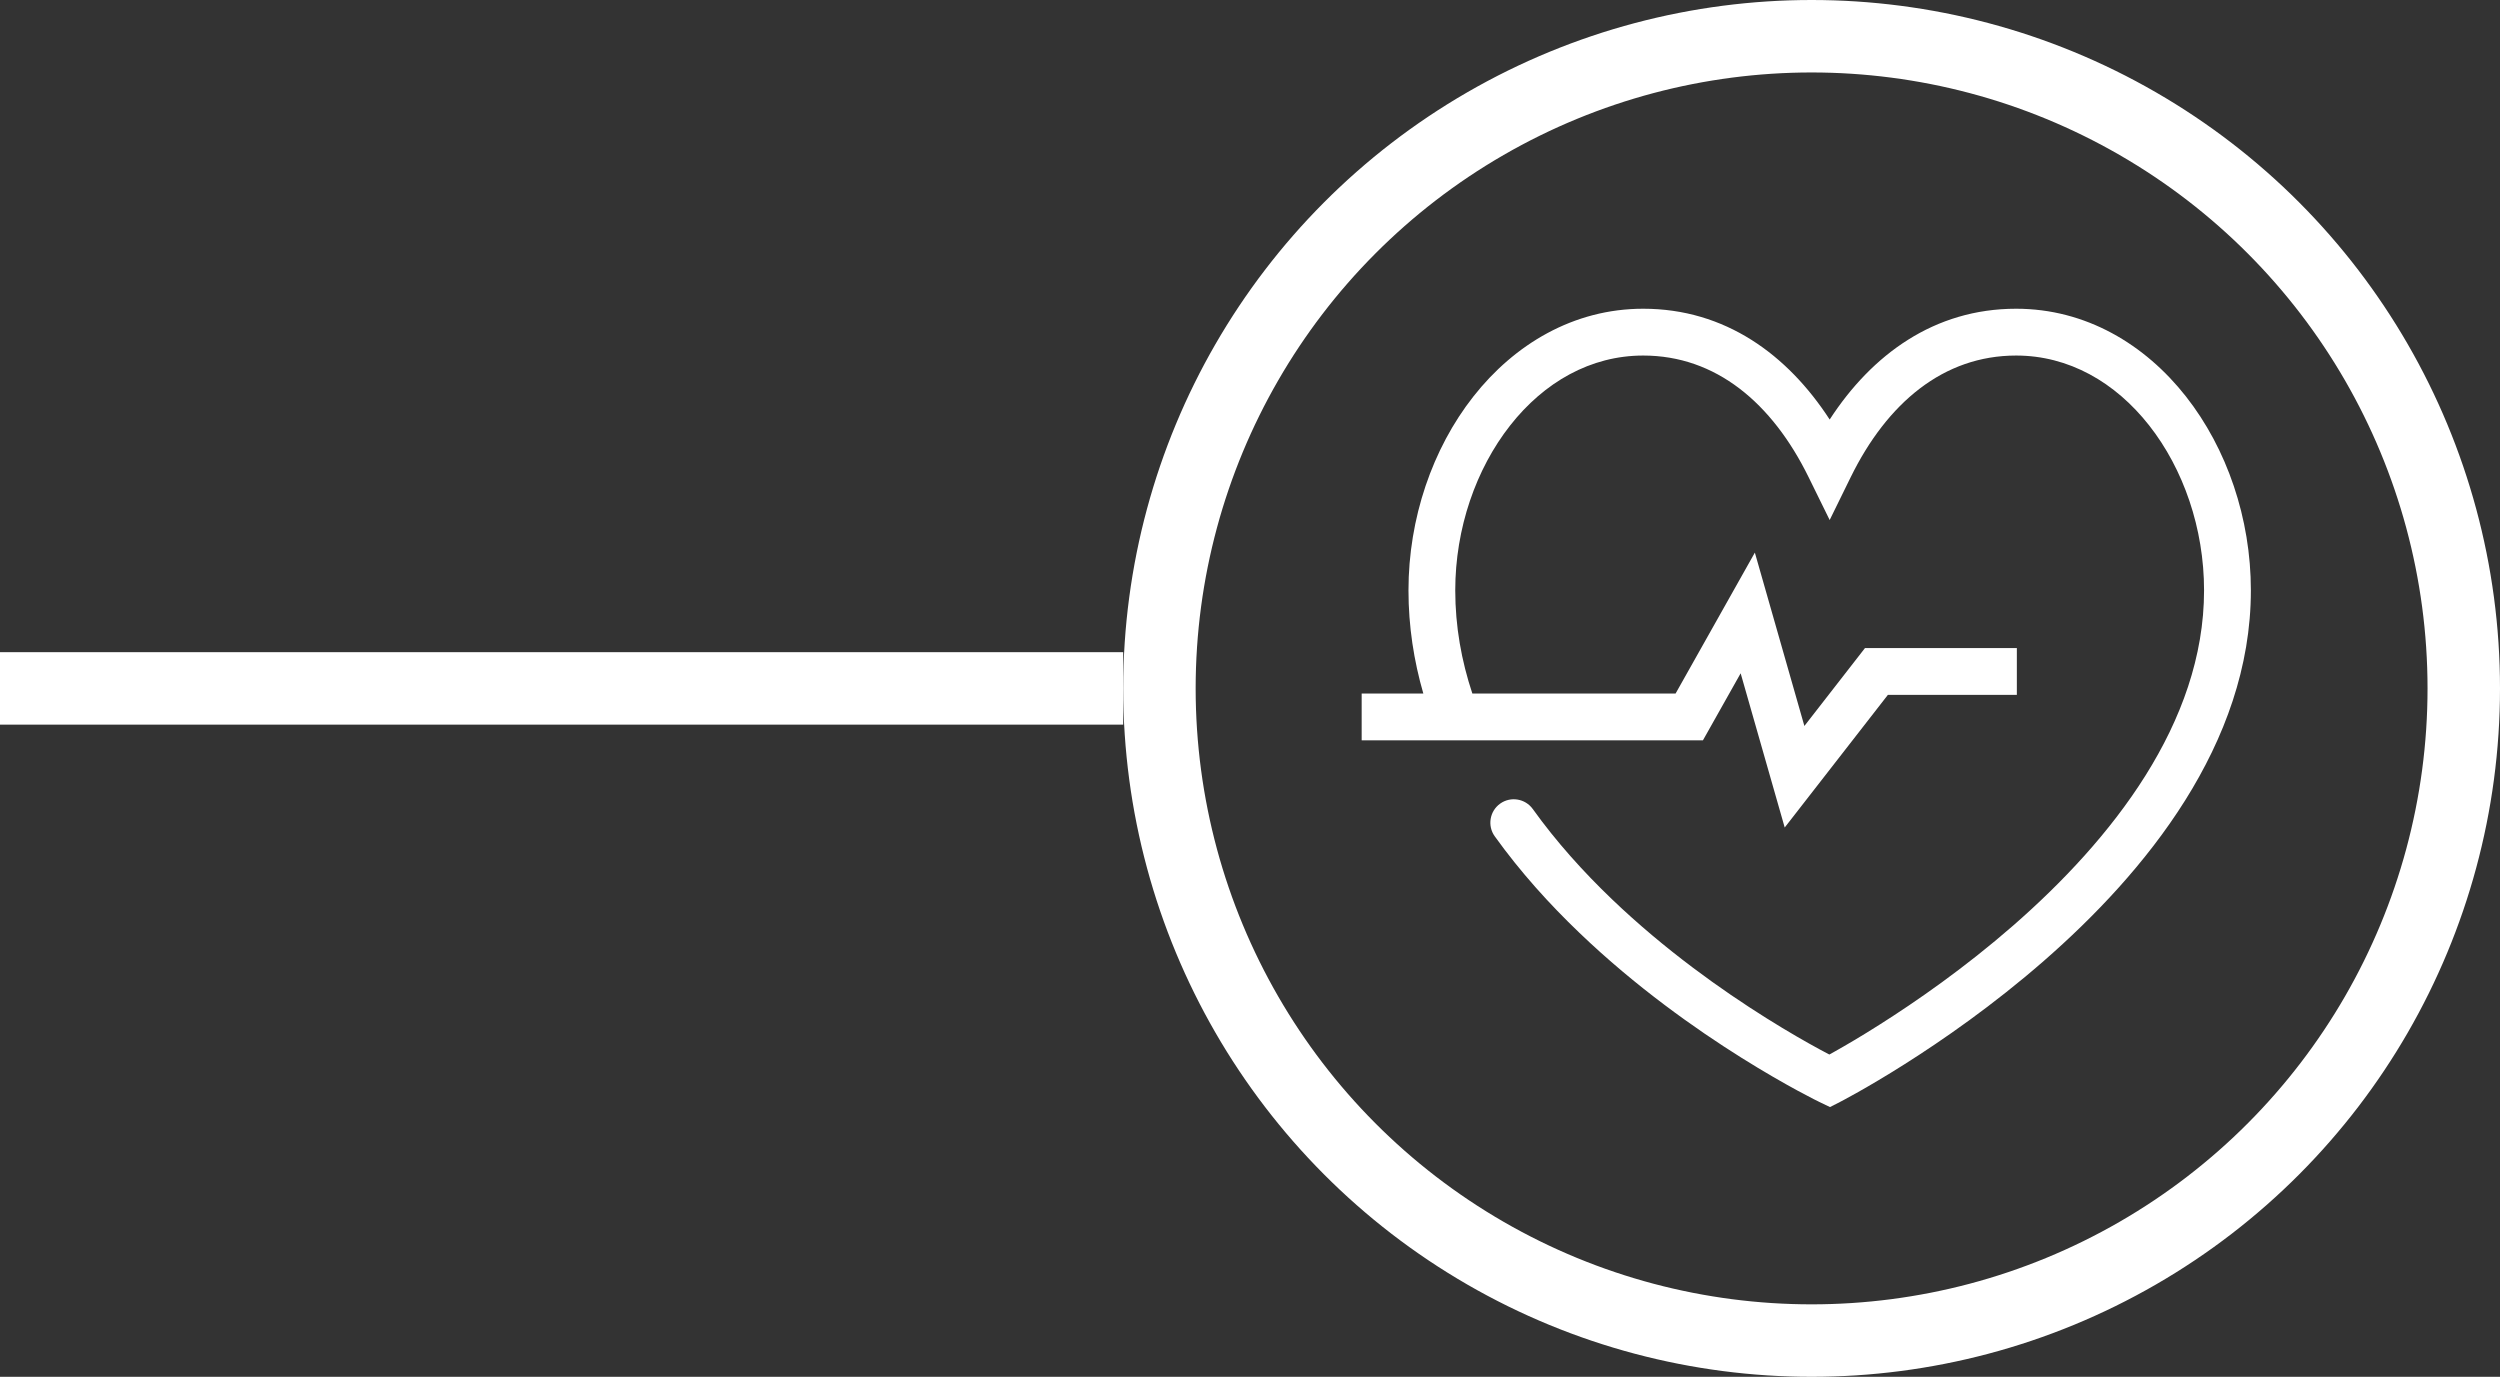 <svg xmlns="http://www.w3.org/2000/svg" fill="none" viewBox="0 0 69 38" height="38" width="69">
<rect x="0" y="0" width="69" height="38" fill="#333333" stroke="none"/>
<circle stroke-width="2" stroke="white" r="18" cy="19" cx="50"></circle>
<line stroke-width="2" stroke="white" y2="19" x2="31" y1="19"></line>
<path fill="white" d="M41.68 11.743C40.737 12.943 40.165 14.582 40.165 16.294C40.165 17.287 40.336 18.237 40.637 19.142H46.246L48.434 15.252L49.801 20.037L51.474 17.886H55.665V19.178H52.106L49.258 22.839L48.042 18.583L47.001 20.433H37.582V19.142H39.284C39.023 18.238 38.874 17.288 38.874 16.294C38.874 14.308 39.533 12.384 40.664 10.945C41.798 9.502 43.431 8.521 45.352 8.521C47.615 8.521 49.336 9.789 50.499 11.579C51.662 9.79 53.382 8.521 55.645 8.521C57.567 8.521 59.2 9.502 60.334 10.945C61.464 12.384 62.124 14.308 62.124 16.294C62.124 20.545 59.189 24.095 56.413 26.518C55.009 27.744 53.608 28.714 52.559 29.377C52.035 29.709 51.596 29.965 51.288 30.139C51.133 30.226 51.011 30.293 50.927 30.338C50.885 30.361 50.852 30.378 50.83 30.39L50.804 30.403L50.797 30.407L50.794 30.408L50.794 30.409C50.794 30.409 50.793 30.409 50.499 29.834C50.218 30.416 50.218 30.416 50.218 30.416L50.215 30.414L50.206 30.41L50.173 30.393C50.145 30.38 50.104 30.359 50.052 30.333C49.948 30.279 49.797 30.201 49.607 30.098C49.228 29.892 48.692 29.588 48.061 29.192C46.801 28.402 45.148 27.238 43.594 25.748C42.764 24.954 41.959 24.063 41.255 23.082C41.047 22.793 41.114 22.389 41.403 22.181C41.693 21.973 42.097 22.04 42.305 22.329C42.953 23.233 43.703 24.065 44.487 24.816C45.959 26.226 47.535 27.338 48.748 28.098C49.353 28.478 49.864 28.768 50.223 28.963C50.325 29.018 50.414 29.066 50.49 29.105C50.539 29.078 50.593 29.048 50.653 29.014C50.945 28.85 51.365 28.605 51.869 28.285C52.879 27.646 54.223 26.715 55.564 25.545C58.277 23.177 60.832 19.957 60.832 16.294C60.832 14.582 60.261 12.943 59.318 11.743C58.378 10.547 57.095 9.813 55.645 9.813C53.641 9.813 52.087 11.118 51.078 13.173L50.499 14.353L49.919 13.173C48.91 11.118 47.356 9.813 45.352 9.813C43.903 9.813 42.619 10.547 41.68 11.743ZM50.499 29.834L50.218 30.416L50.508 30.555L50.794 30.409L50.499 29.834Z" clip-rule="evenodd" fill-rule="evenodd"></path>
</svg>
